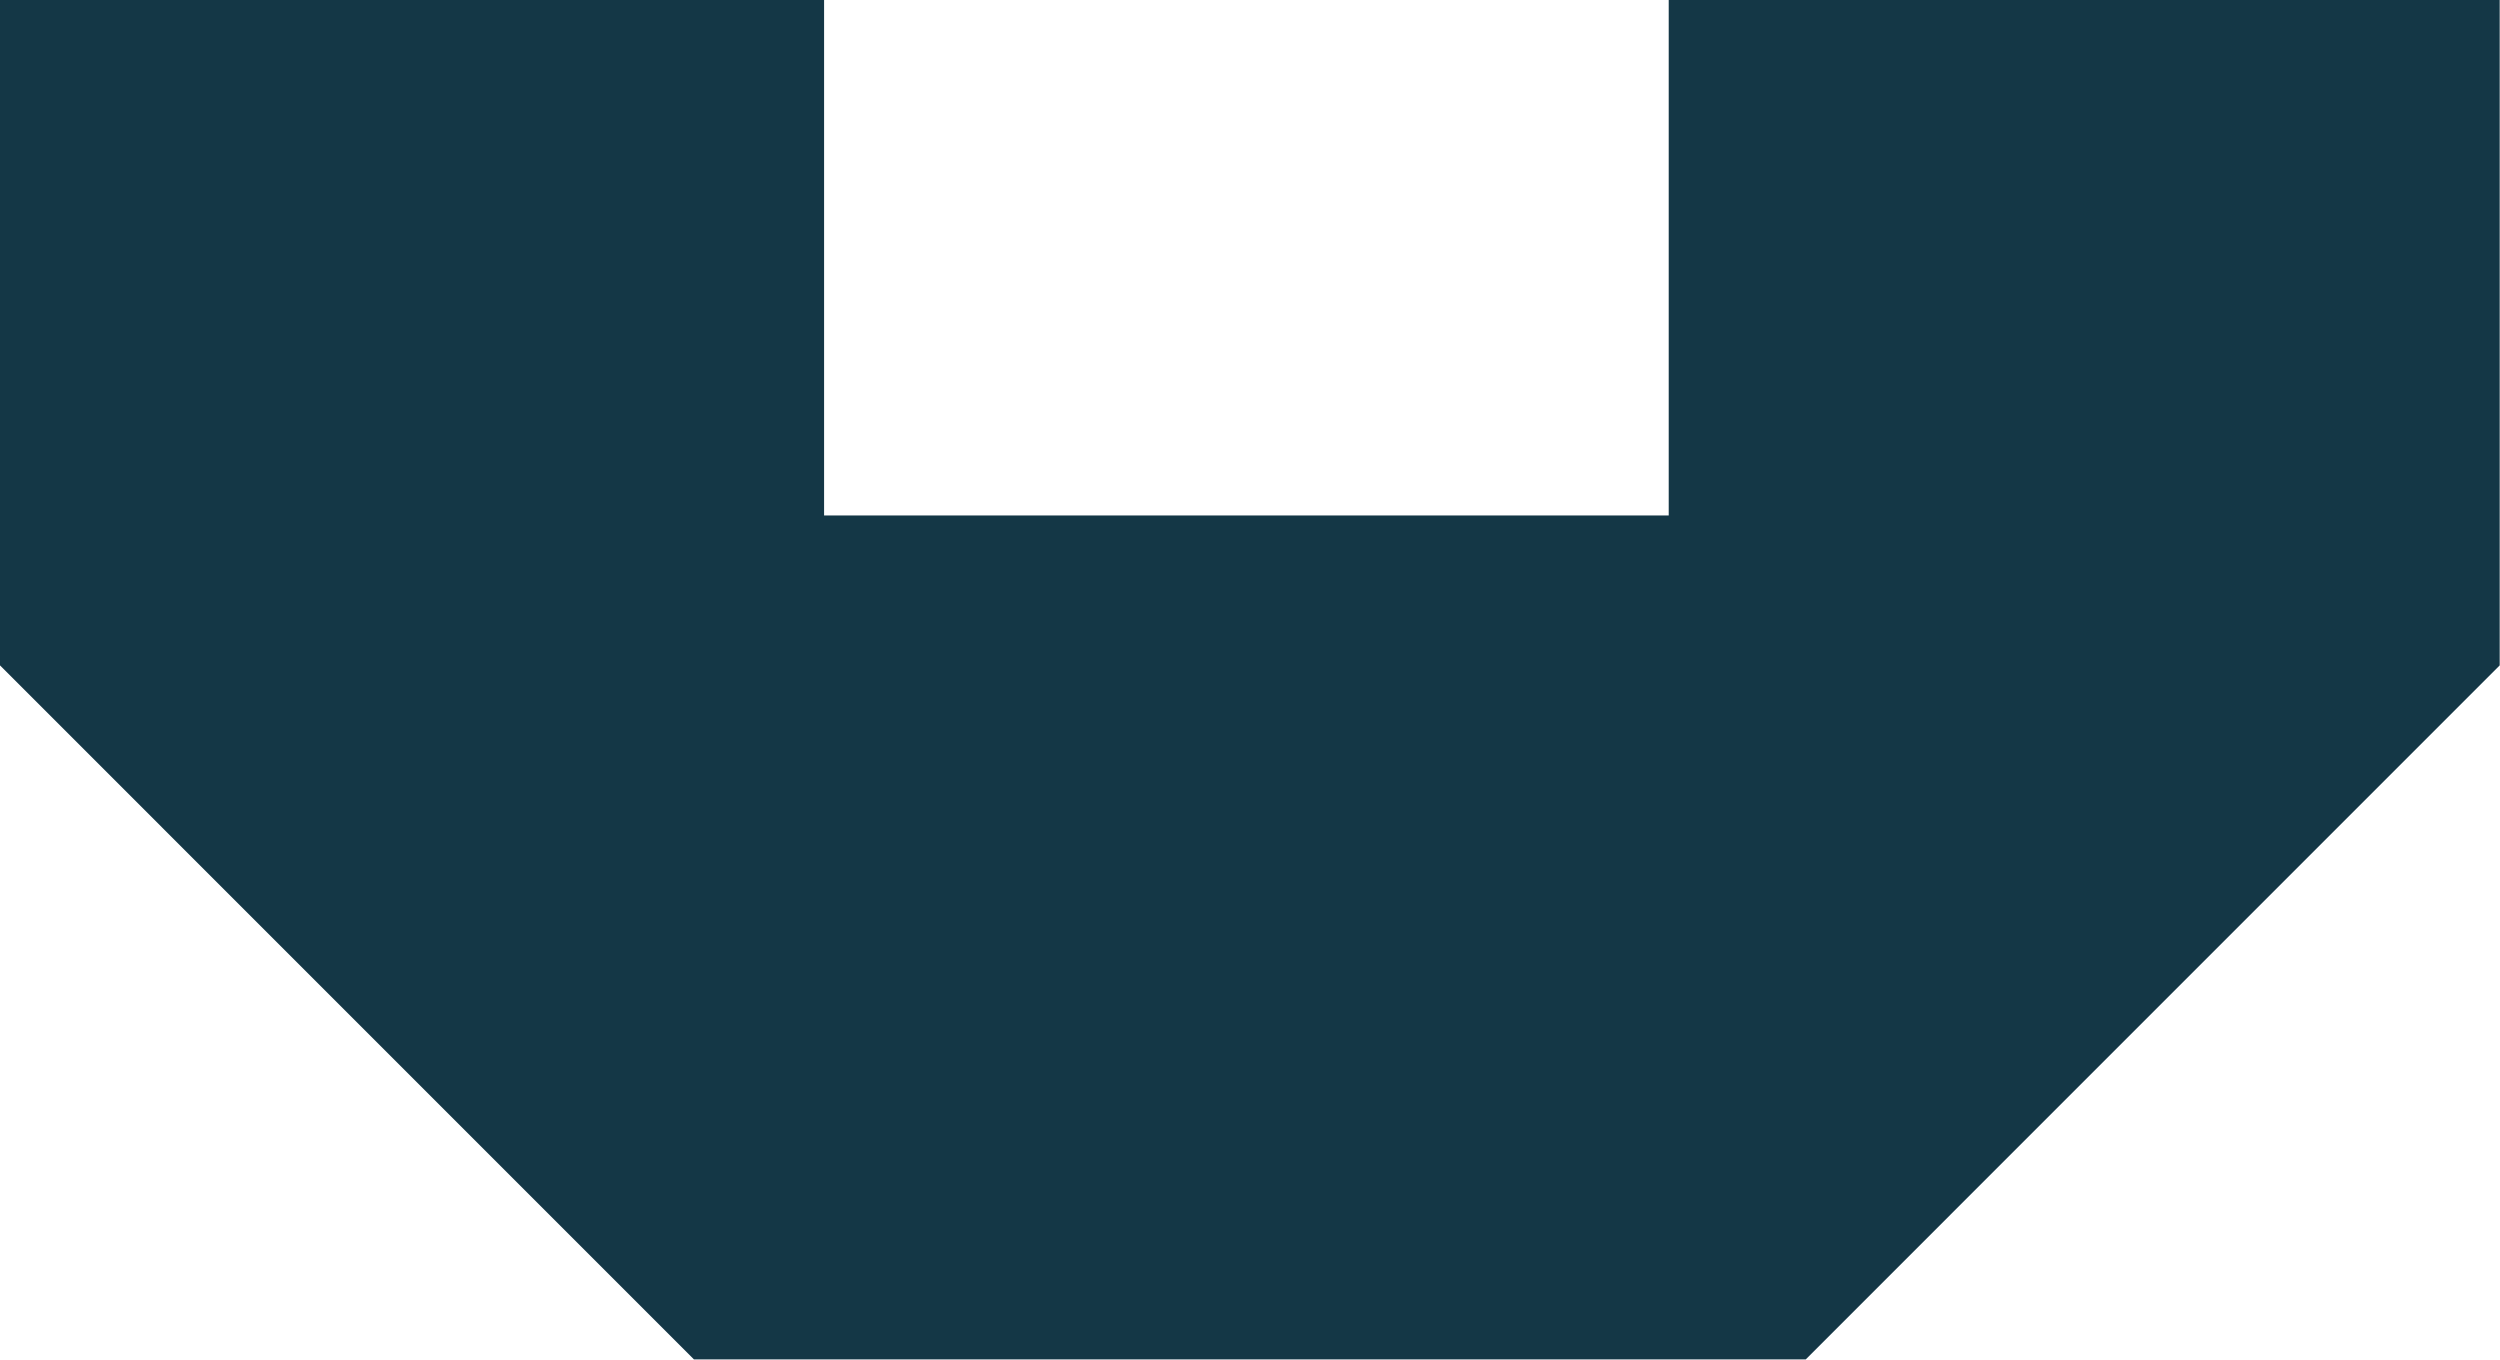 <svg width="399" height="217" viewBox="0 0 399 217" fill="none" xmlns="http://www.w3.org/2000/svg">
<g clip-path="url(#clip0_1440_20948)">
<path d="M0 -71.245V106.195L110.755 216.963H288.195L398.95 106.195V-71.245L288.195 -182H110.755L0 -71.245ZM266.327 -52.531V82.273H131.524V-52.531H266.327Z" fill="#143746"/>
</g>
<defs>
<clipPath id="clip0_1440_20948">
<rect width="398.95" height="398.969" fill="white" transform="translate(0 -182)"/>
</clipPath>
</defs>
</svg>
